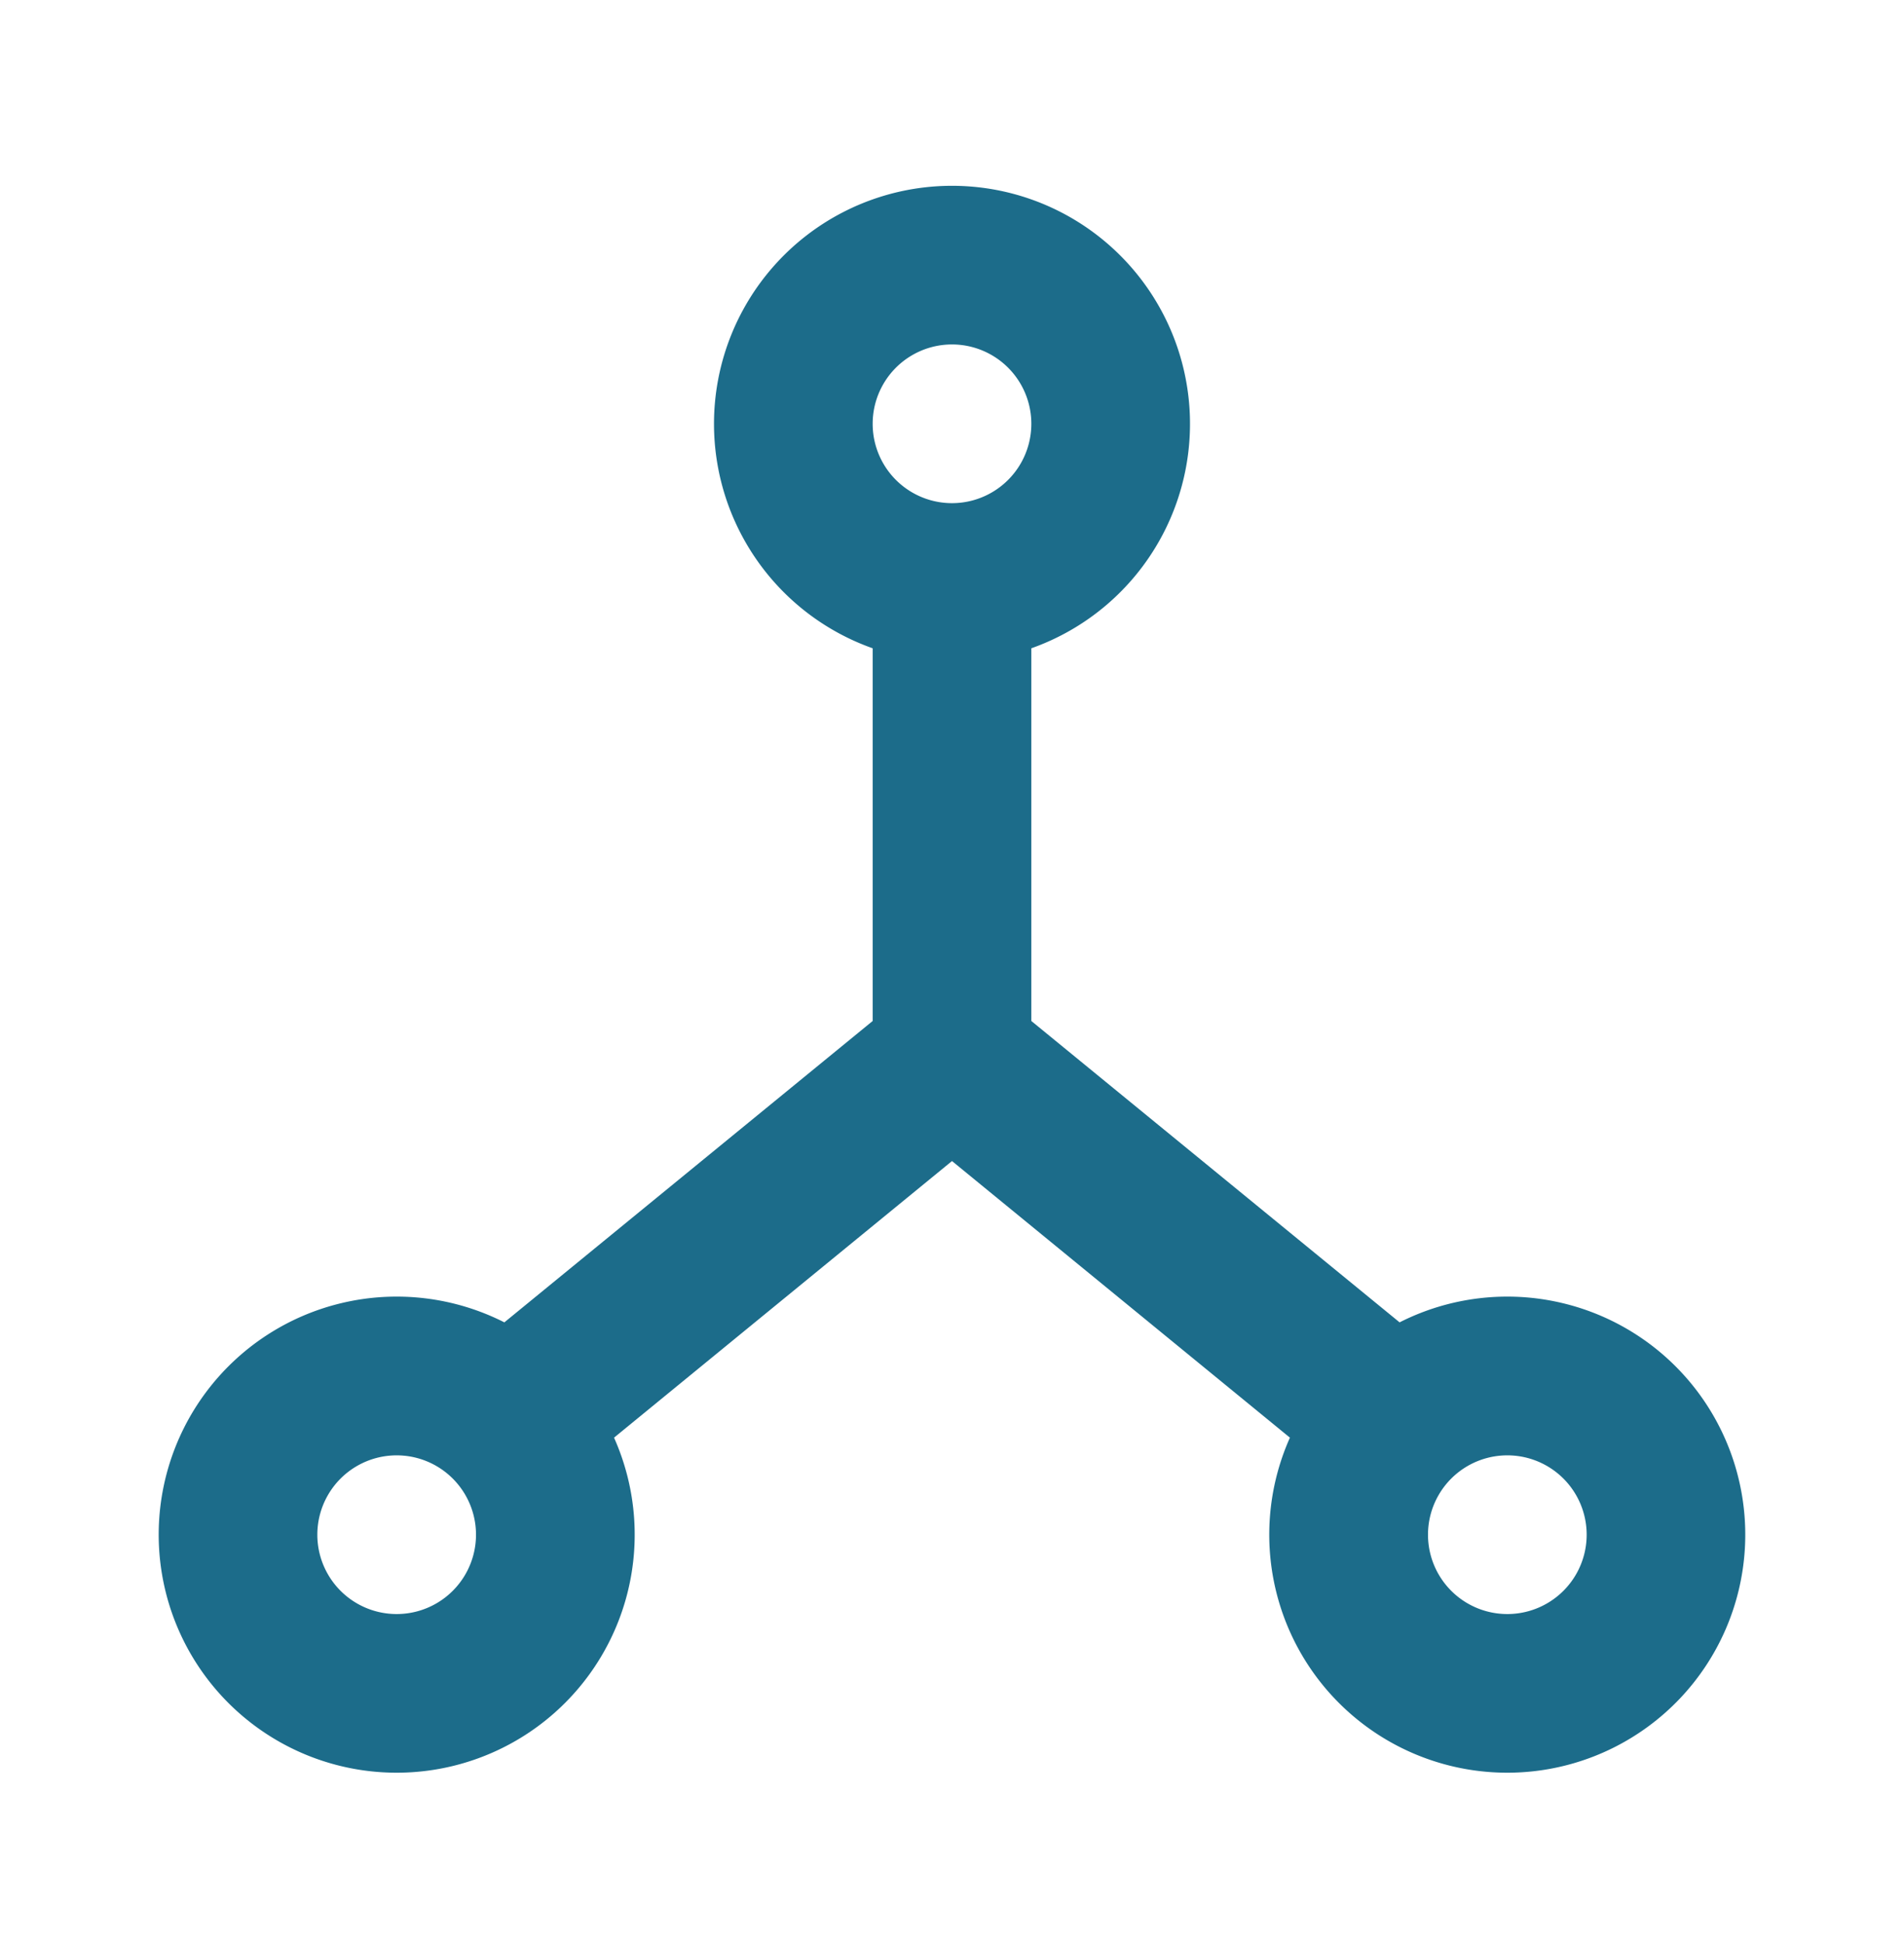 <svg width="48" height="49" viewBox="0 0 48 49" fill="none" xmlns="http://www.w3.org/2000/svg">
    <path fill-rule="evenodd" clip-rule="evenodd" d="M18 10.682a6 6 0 1 1 8 5.658v9.394l9.284 7.596a6 6 0 1 1-2.765 2.906L24 29.264l-8.52 6.972a6 6 0 1 1-2.765-2.906L22 25.734V16.34a6.002 6.002 0 0 1-4-5.658zm6 2a2 2 0 1 0 0-4 2 2 0 0 0 0 4zm-12 26a2 2 0 1 0-4 0 2 2 0 0 0 4 0zm26-2a2 2 0 1 1 0 4 2 2 0 0 1 0-4z" fill="#1C6C8A"/>
</svg>
